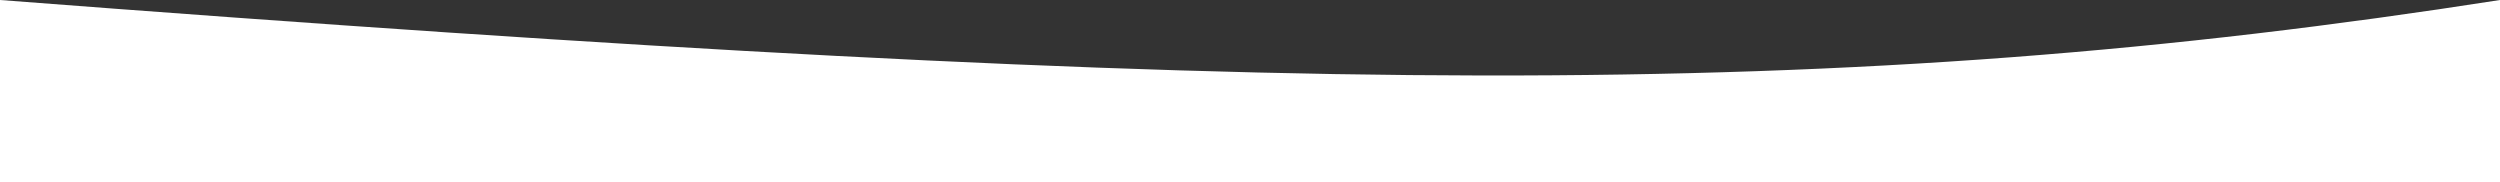 <?xml version="1.0" encoding="UTF-8"?> <svg xmlns="http://www.w3.org/2000/svg" width="2441" height="178" fill="none"><rect width="100%" height="100%" fill="#333333" stroke="none"/> <g> <title>Layer 1</title> <path id="svg_1" fill="#ffffff" d="m0,0c1248.04,95.982 1796.6,100.581 2441,0l0,178l-2441,0l0,-178z"></path> </g> </svg> 